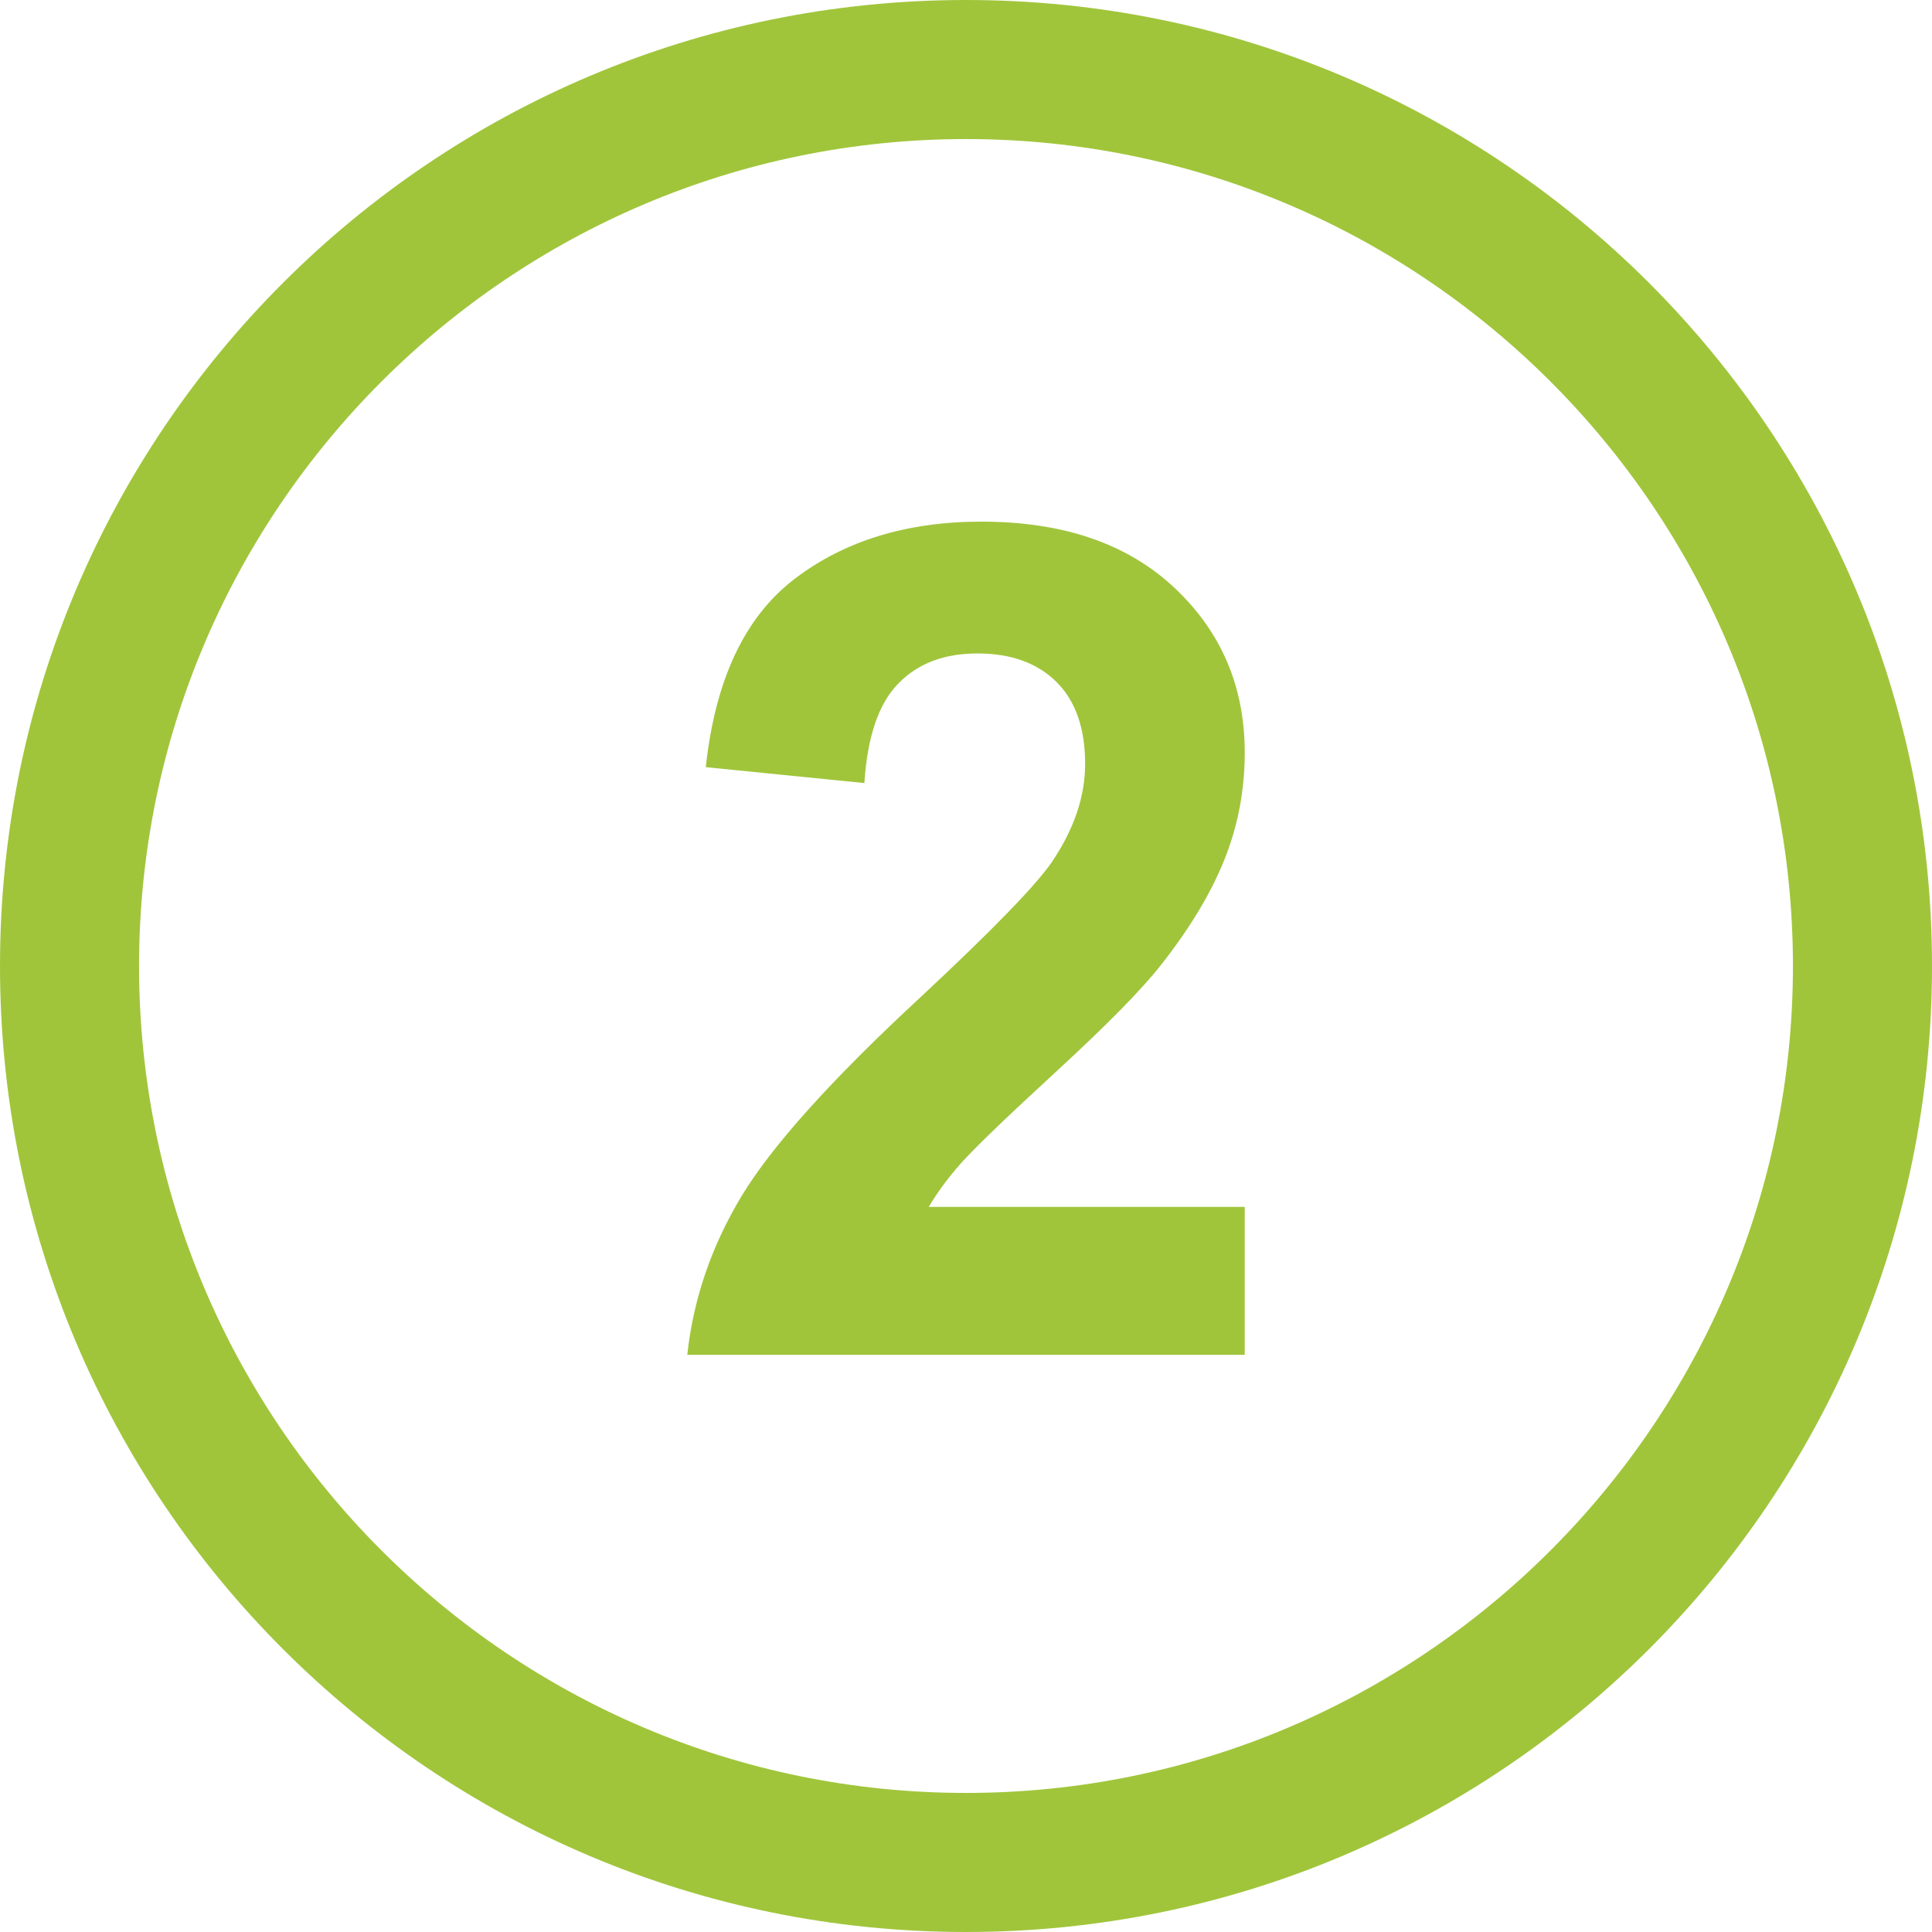 <?xml version="1.0" encoding="UTF-8"?>
<svg id="Ebene_1" data-name="Ebene 1" xmlns="http://www.w3.org/2000/svg" viewBox="0 0 96 96">
  <defs>
    <style>
      .cls-1 {
        fill: #a0c53b;
      }
    </style>
  </defs>
  <path class="cls-1" d="M61.85,59.98v7.34h-27.7c.3-2.77,1.2-5.4,2.7-7.89,1.5-2.48,4.46-5.78,8.89-9.88,3.56-3.32,5.75-5.57,6.55-6.75,1.09-1.63,1.63-3.24,1.63-4.84,0-1.76-.47-3.12-1.42-4.07-.95-.94-2.25-1.42-3.92-1.42s-2.96,.49-3.94,1.49-1.54,2.64-1.69,4.95l-7.88-.79c.47-4.35,1.94-7.47,4.42-9.36s5.57-2.84,9.28-2.84c4.07,0,7.26,1.1,9.59,3.29,2.33,2.19,3.49,4.92,3.49,8.18,0,1.86-.33,3.62-1,5.3-.67,1.68-1.72,3.43-3.17,5.27-.96,1.22-2.68,2.97-5.17,5.26-2.49,2.29-4.07,3.81-4.74,4.56s-1.2,1.48-1.62,2.19h15.69Z"/>
  <path class="cls-1" d="M48,6.91c22.66,0,41.09,18.43,41.09,41.09s-18.43,41.09-41.09,41.09S6.91,70.66,6.91,48,25.34,6.91,48,6.91m0-6.91C21.49,0,0,21.49,0,48s21.49,48,48,48,48-21.49,48-48S74.51,0,48,0h0Z"/>
</svg>